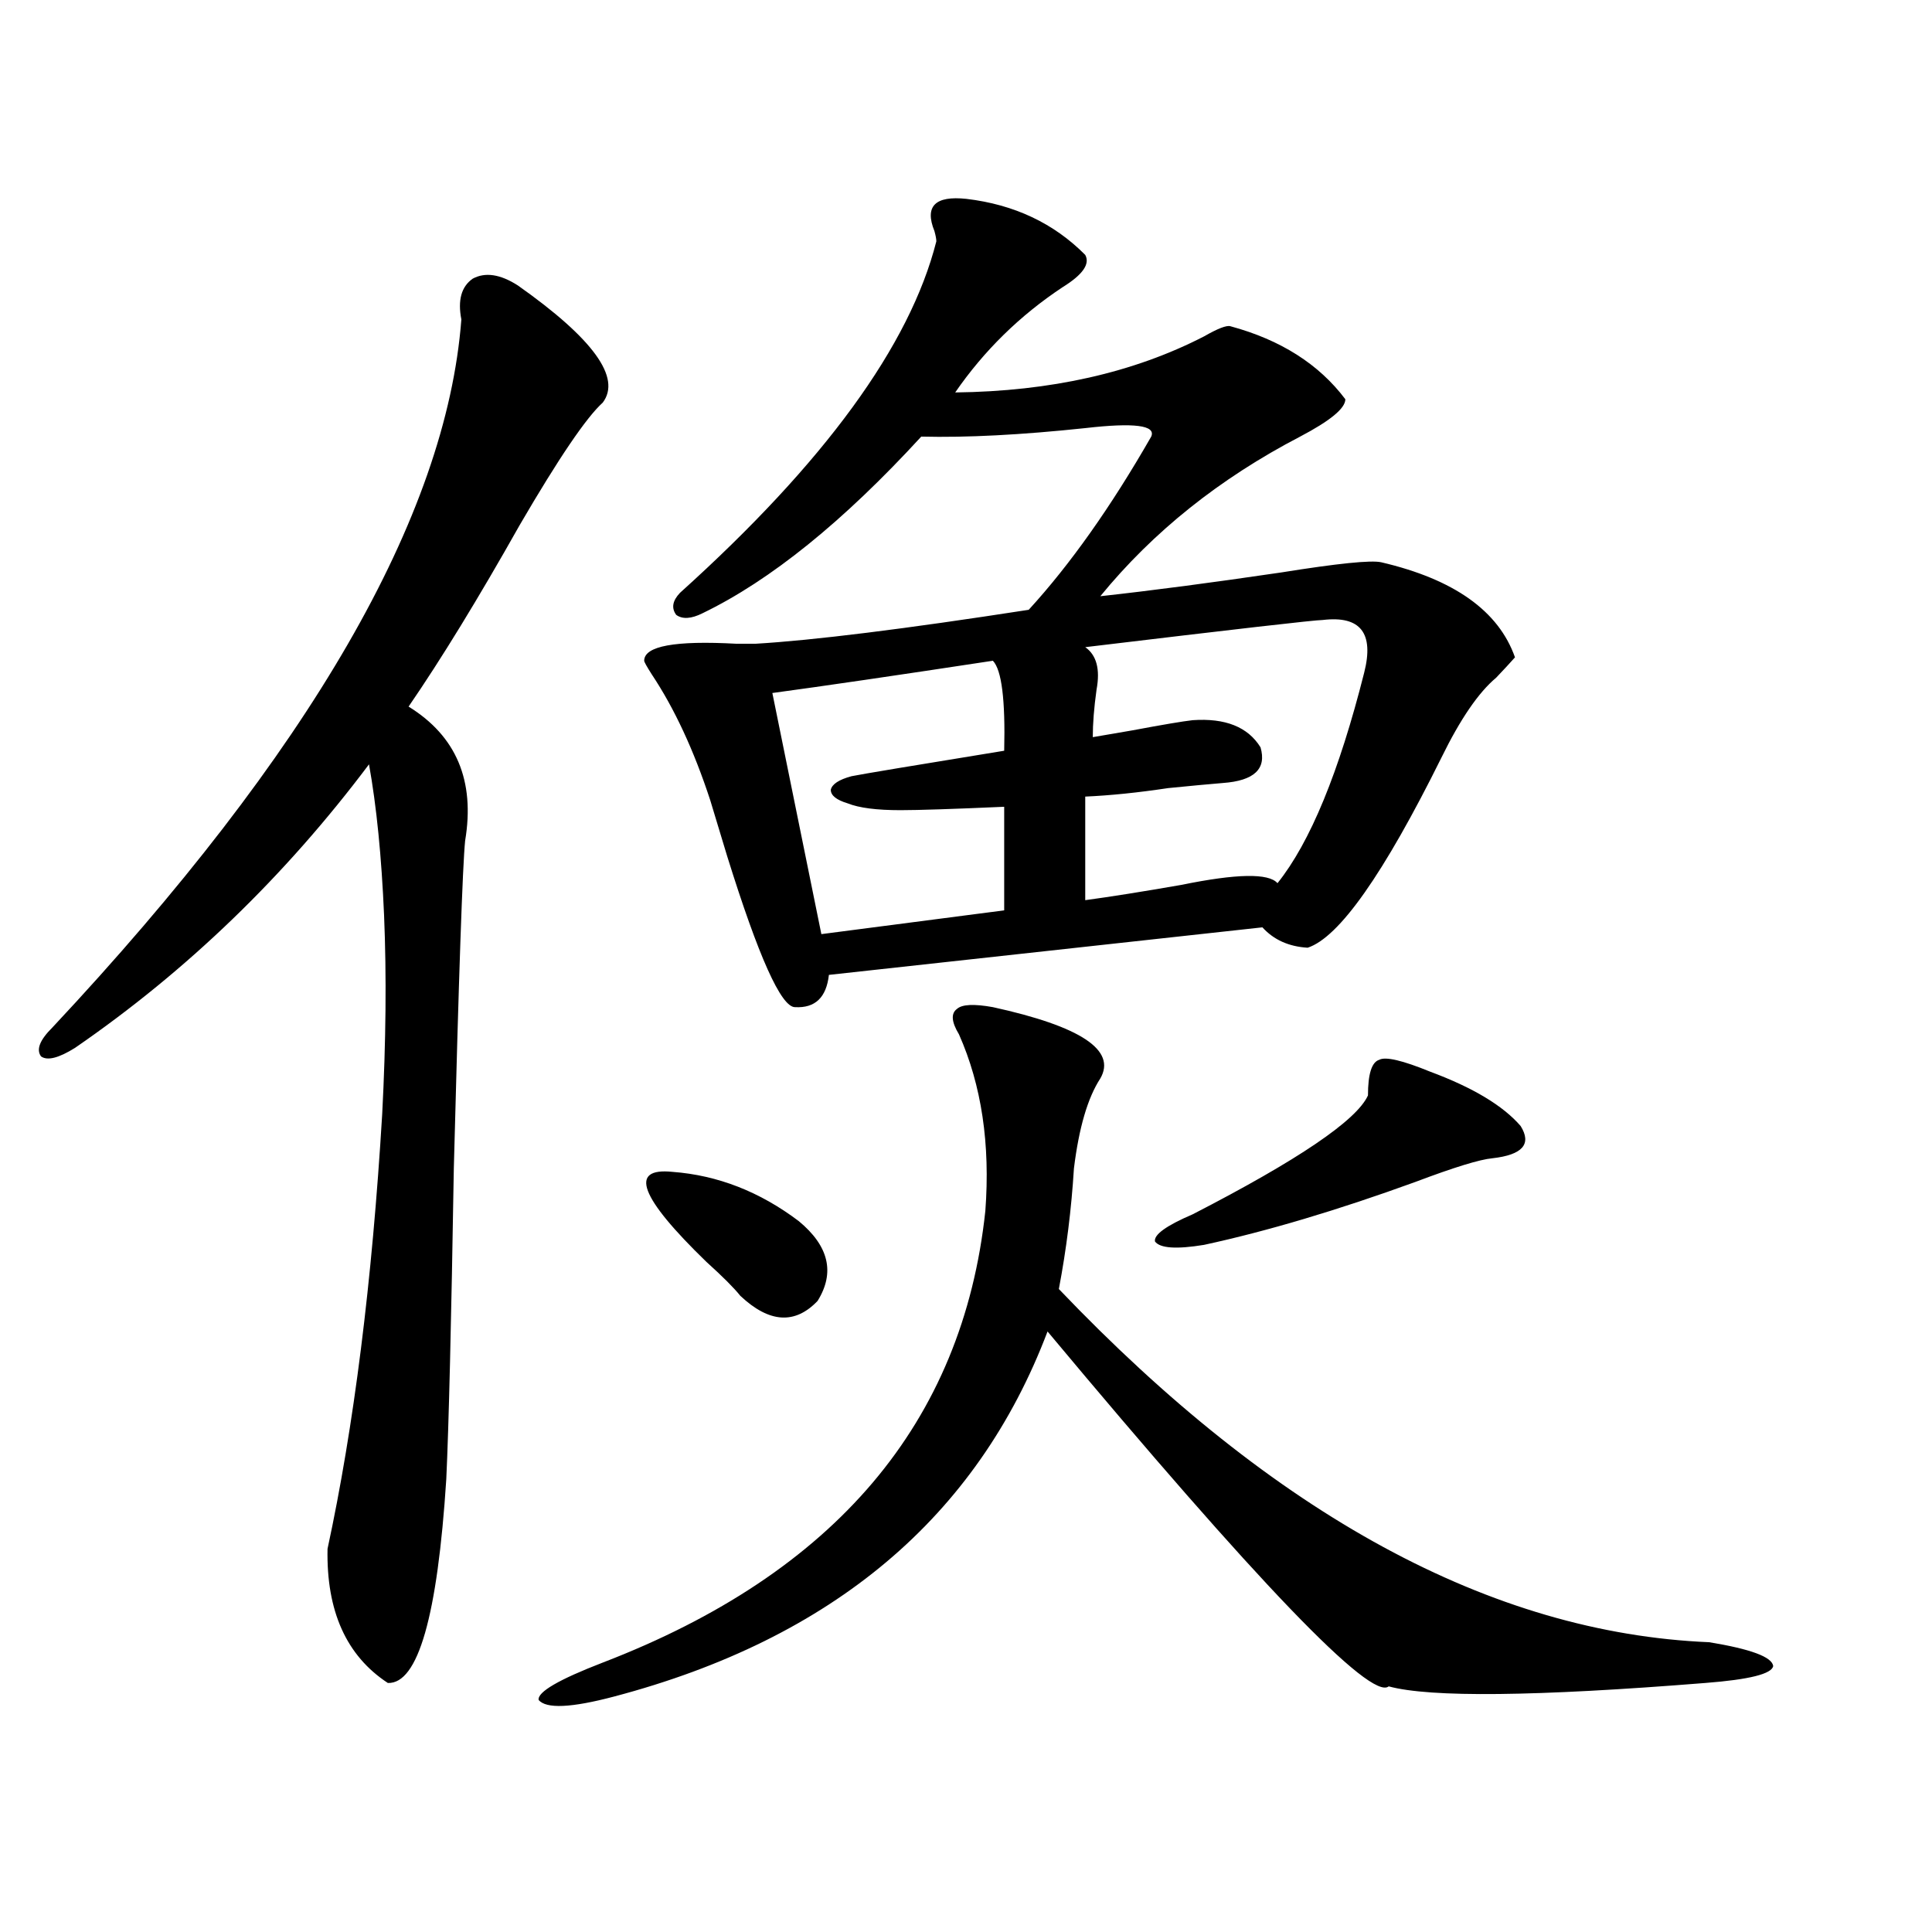 <?xml version="1.0" encoding="utf-8"?>
<!-- Generator: Adobe Illustrator 16.0.0, SVG Export Plug-In . SVG Version: 6.00 Build 0)  -->
<!DOCTYPE svg PUBLIC "-//W3C//DTD SVG 1.1//EN" "http://www.w3.org/Graphics/SVG/1.1/DTD/svg11.dtd">
<svg version="1.1" id="图层_1" xmlns="http://www.w3.org/2000/svg" xmlns:xlink="http://www.w3.org/1999/xlink" x="0px" y="0px"
	 width="1000px" height="1000px" viewBox="0 0 1000 1000" enable-background="new 0 0 1000 1000" xml:space="preserve">
<path d="M268.066,147.762c39.023,27.548,53.657,47.763,43.901,60.645c-8.46,7.622-22.773,28.716-42.926,63.281
	c-21.463,38.095-40.654,69.434-57.56,94.043c24.71,15.243,34.466,38.384,29.268,69.434c-1.311,12.896-3.262,69.434-5.854,169.629
	c-1.311,79.692-2.606,133.306-3.902,160.84c-4.558,70.89-14.634,106.046-30.243,105.469c-21.463-14.063-31.874-37.216-31.219-69.434
	c13.658-63.281,23.079-138.276,28.292-225c1.951-37.491,2.271-71.769,0.976-102.832c-1.311-30.46-3.902-56.538-7.805-78.223
	c-43.581,58.008-94.312,106.938-152.191,146.777c-8.46,5.273-14.313,6.743-17.561,4.395c-2.606-3.516-0.655-8.487,5.854-14.941
	c133.32-142.383,203.897-264.551,211.702-366.504c-1.951-9.956,0-16.987,5.854-21.094
	C251.146,140.73,258.951,141.911,268.066,147.762z M513.914,521.297c45.518,9.97,64.054,22.274,55.608,36.914
	c-6.509,9.97-11.066,25.488-13.658,46.582c-1.311,21.094-3.902,41.899-7.805,62.402c111.857,117.196,224.05,178.116,336.577,182.813
	c21.463,3.516,32.515,7.608,33.17,12.305c-0.655,4.093-12.362,7.031-35.121,8.789c-87.803,7.031-142.436,7.608-163.898,1.758
	c-9.115,7.608-67.971-53.613-176.581-183.691c-36.432,96.103-111.217,159.082-224.385,188.965
	c-22.118,5.851-35.121,6.44-39.023,1.758c-0.655-4.106,10.396-10.547,33.17-19.336c120.317-46.28,186.337-124.214,198.044-233.789
	c2.592-34.565-1.951-65.039-13.658-91.406c-3.902-6.44-4.237-10.835-0.976-13.184C497.97,519.841,504.158,519.539,513.914,521.297z
	 M500.256,102.938c24.71,2.938,45.197,12.606,61.462,29.004c2.592,4.696-1.311,10.259-11.707,16.699
	c-22.118,14.653-40.654,32.821-55.608,54.492c49.42-0.577,92.346-10.245,128.777-29.004c7.149-4.093,11.707-5.851,13.658-5.273
	c26.006,7.031,45.853,19.638,59.511,37.793c0,4.696-7.805,11.138-23.414,19.336c-41.63,21.685-76.096,49.219-103.412,82.617
	c26.661-2.925,57.88-7.031,93.656-12.305c29.268-4.683,46.493-6.44,51.706-5.273c37.713,8.789,60.807,25.2,69.267,49.219
	c-2.606,2.938-5.854,6.454-9.756,10.547c-9.115,7.622-18.536,21.396-28.292,41.309c-29.923,60.356-53.017,93.164-69.267,98.438
	c-9.756-0.577-17.561-4.093-23.414-10.547l-224.385,24.609c-1.311,11.728-7.164,17.29-17.561,16.699
	c-7.164,0-18.871-26.065-35.121-78.223c-3.902-12.882-6.829-22.55-8.78-29.004c-8.46-25.776-18.536-47.461-30.243-65.039
	c-2.606-4.093-3.902-6.44-3.902-7.031c0-7.608,15.93-10.547,47.804-8.789c4.543,0,7.805,0,9.756,0
	c29.908-1.758,77.071-7.608,141.46-17.578c21.463-23.429,42.591-53.312,63.413-89.648c2.592-5.851-8.78-7.319-34.146-4.395
	c-33.17,3.516-61.462,4.985-84.876,4.395c-40.334,43.945-78.047,74.419-113.168,91.406c-5.854,2.938-10.411,3.228-13.658,0.879
	c-2.606-3.516-1.951-7.319,1.951-11.426c74.785-67.374,119.021-128.019,132.68-181.934c0-1.167-0.335-2.925-0.976-5.273
	C478.458,106.755,483.991,101.18,500.256,102.938z M348.064,606.551c23.414,1.758,45.197,10.259,65.364,25.488
	c15.609,12.896,18.856,26.669,9.756,41.309c-11.707,12.305-25.045,11.426-39.999-2.637c-3.262-4.093-9.115-9.956-17.561-17.578
	C331.145,619.734,325.291,604.216,348.064,606.551z M513.914,342c-50.09,7.622-88.138,13.184-114.144,16.699l25.365,124.805
	l94.632-12.305v-53.613c-26.676,1.181-44.557,1.758-53.657,1.758c-12.362,0-21.463-1.167-27.316-3.516
	c-5.854-1.758-8.78-4.093-8.78-7.031c0.641-2.925,4.223-5.273,10.731-7.031c5.854-1.167,32.194-5.562,79.022-13.184
	C520.408,362.215,518.457,346.696,513.914,342z M684.642,320.906c-3.902,0-44.877,4.696-122.924,14.063
	c5.854,4.106,7.805,11.426,5.854,21.973c-1.311,9.38-1.951,17.578-1.951,24.609c3.247-0.577,10.076-1.758,20.487-3.516
	c15.609-2.925,26.006-4.683,31.219-5.273c16.905-1.167,28.612,3.516,35.121,14.063c3.247,11.138-3.262,17.29-19.512,18.457
	c-7.164,0.591-16.585,1.47-28.292,2.637c-15.609,2.349-29.923,3.817-42.926,4.395v53.613c13.003-1.758,29.588-4.395,49.755-7.91
	c28.612-5.851,45.197-6.152,49.755-0.879c16.905-21.094,31.859-57.417,44.877-108.984
	C711.303,327.649,704.153,318.571,684.642,320.906z M708.056,567c0-11.124,1.951-17.276,5.854-18.457
	c3.247-1.758,12.027,0.302,26.341,6.152c22.104,8.212,37.713,17.578,46.828,28.125c5.854,9.38,0.976,14.941-14.634,16.699
	c-6.509,0.591-19.847,4.696-39.999,12.305c-40.334,14.653-76.751,25.488-109.266,32.52c-14.313,2.349-22.773,1.758-25.365-1.758
	c-0.655-3.516,5.854-8.198,19.512-14.063C671.959,600.398,702.202,579.896,708.056,567z"/>
</svg>
